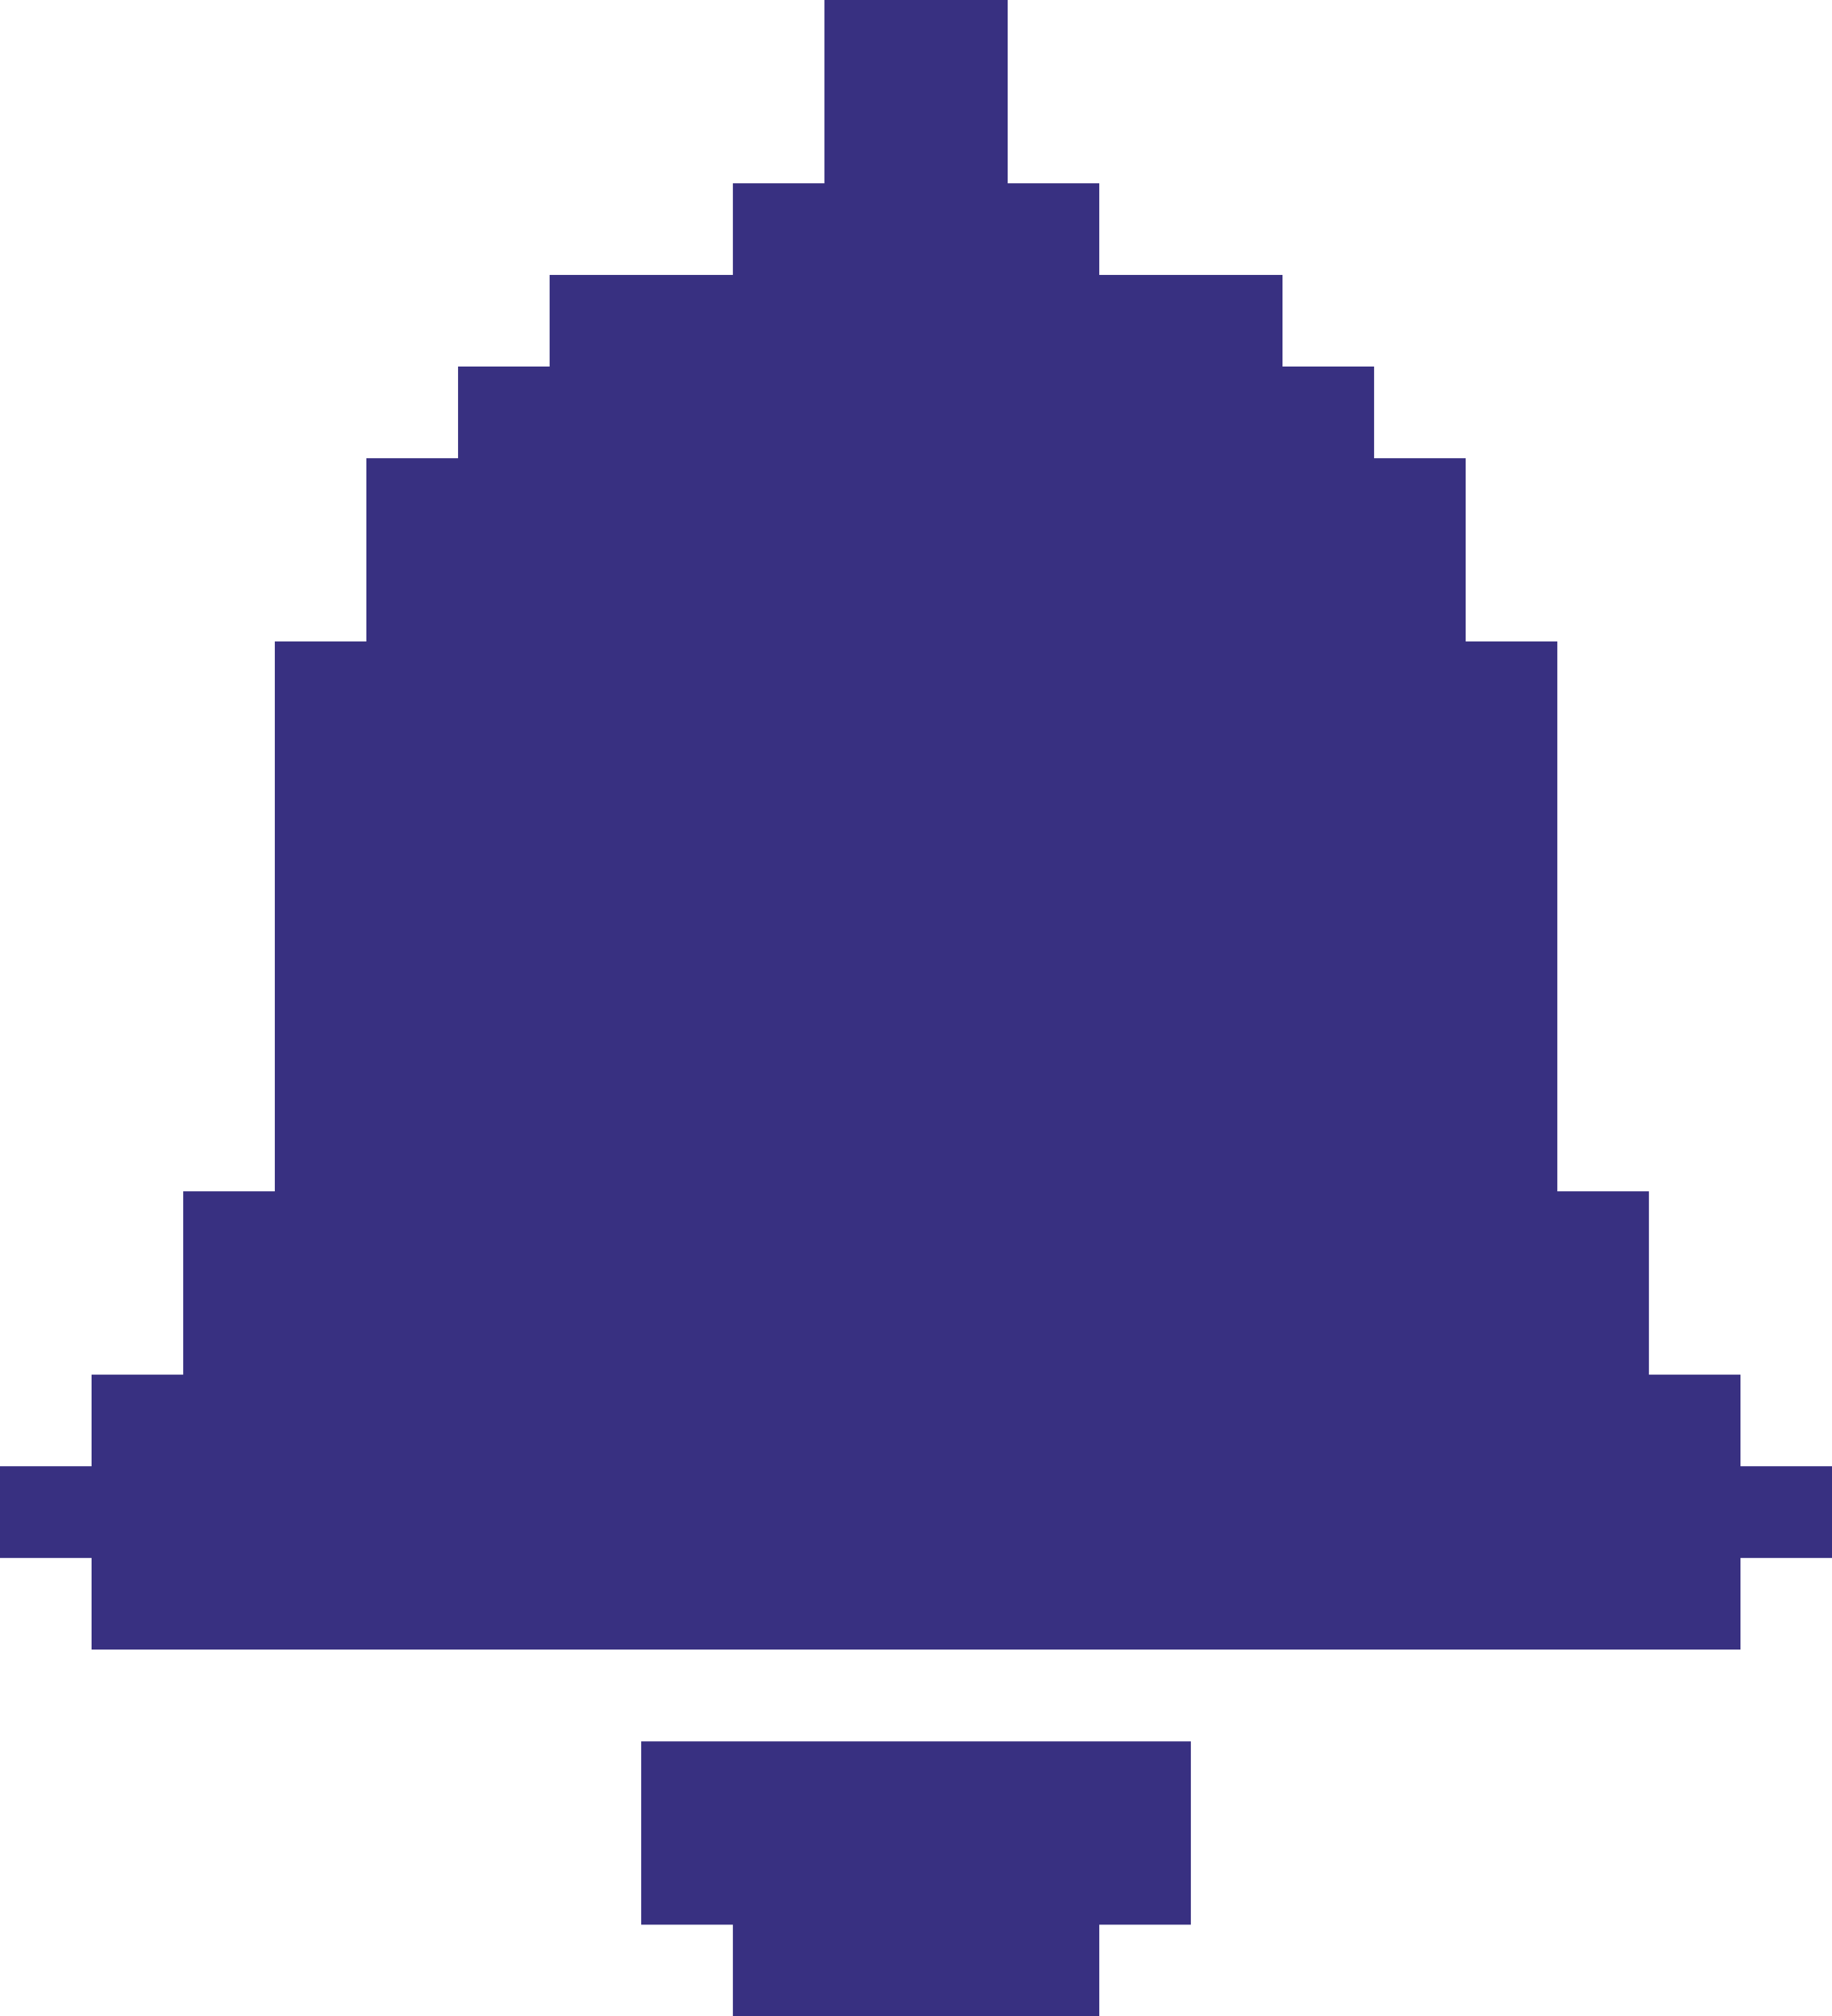 <svg width="43.33" height="47.67" version="1.1" fill="#383081" viewBox="0 0 43.33 47.67" xmlns="http://www.w3.org/2000/svg">
	<path d="m19.5 0v4.334h-2.166v2.166h-4.334v2.166h-2.166v2.168h-2.168v4.332h-2.166v13h-2.166v4.334h-2.168v2.166h-2.166v2.168h2.166v2.166h39v-2.166h2.168v-2.168h-2.168v-2.166h-2.166v-4.334h-2.166v-13h-2.168v-4.332h-2.166v-2.168h-2.166v-2.166h-4.334v-2.166h-2.166v-4.334h-4.334zm-4.334 41.17v4.334h2.168v2.166h8.666v-2.166h2.166v-4.334h-13z"/>
</svg>

